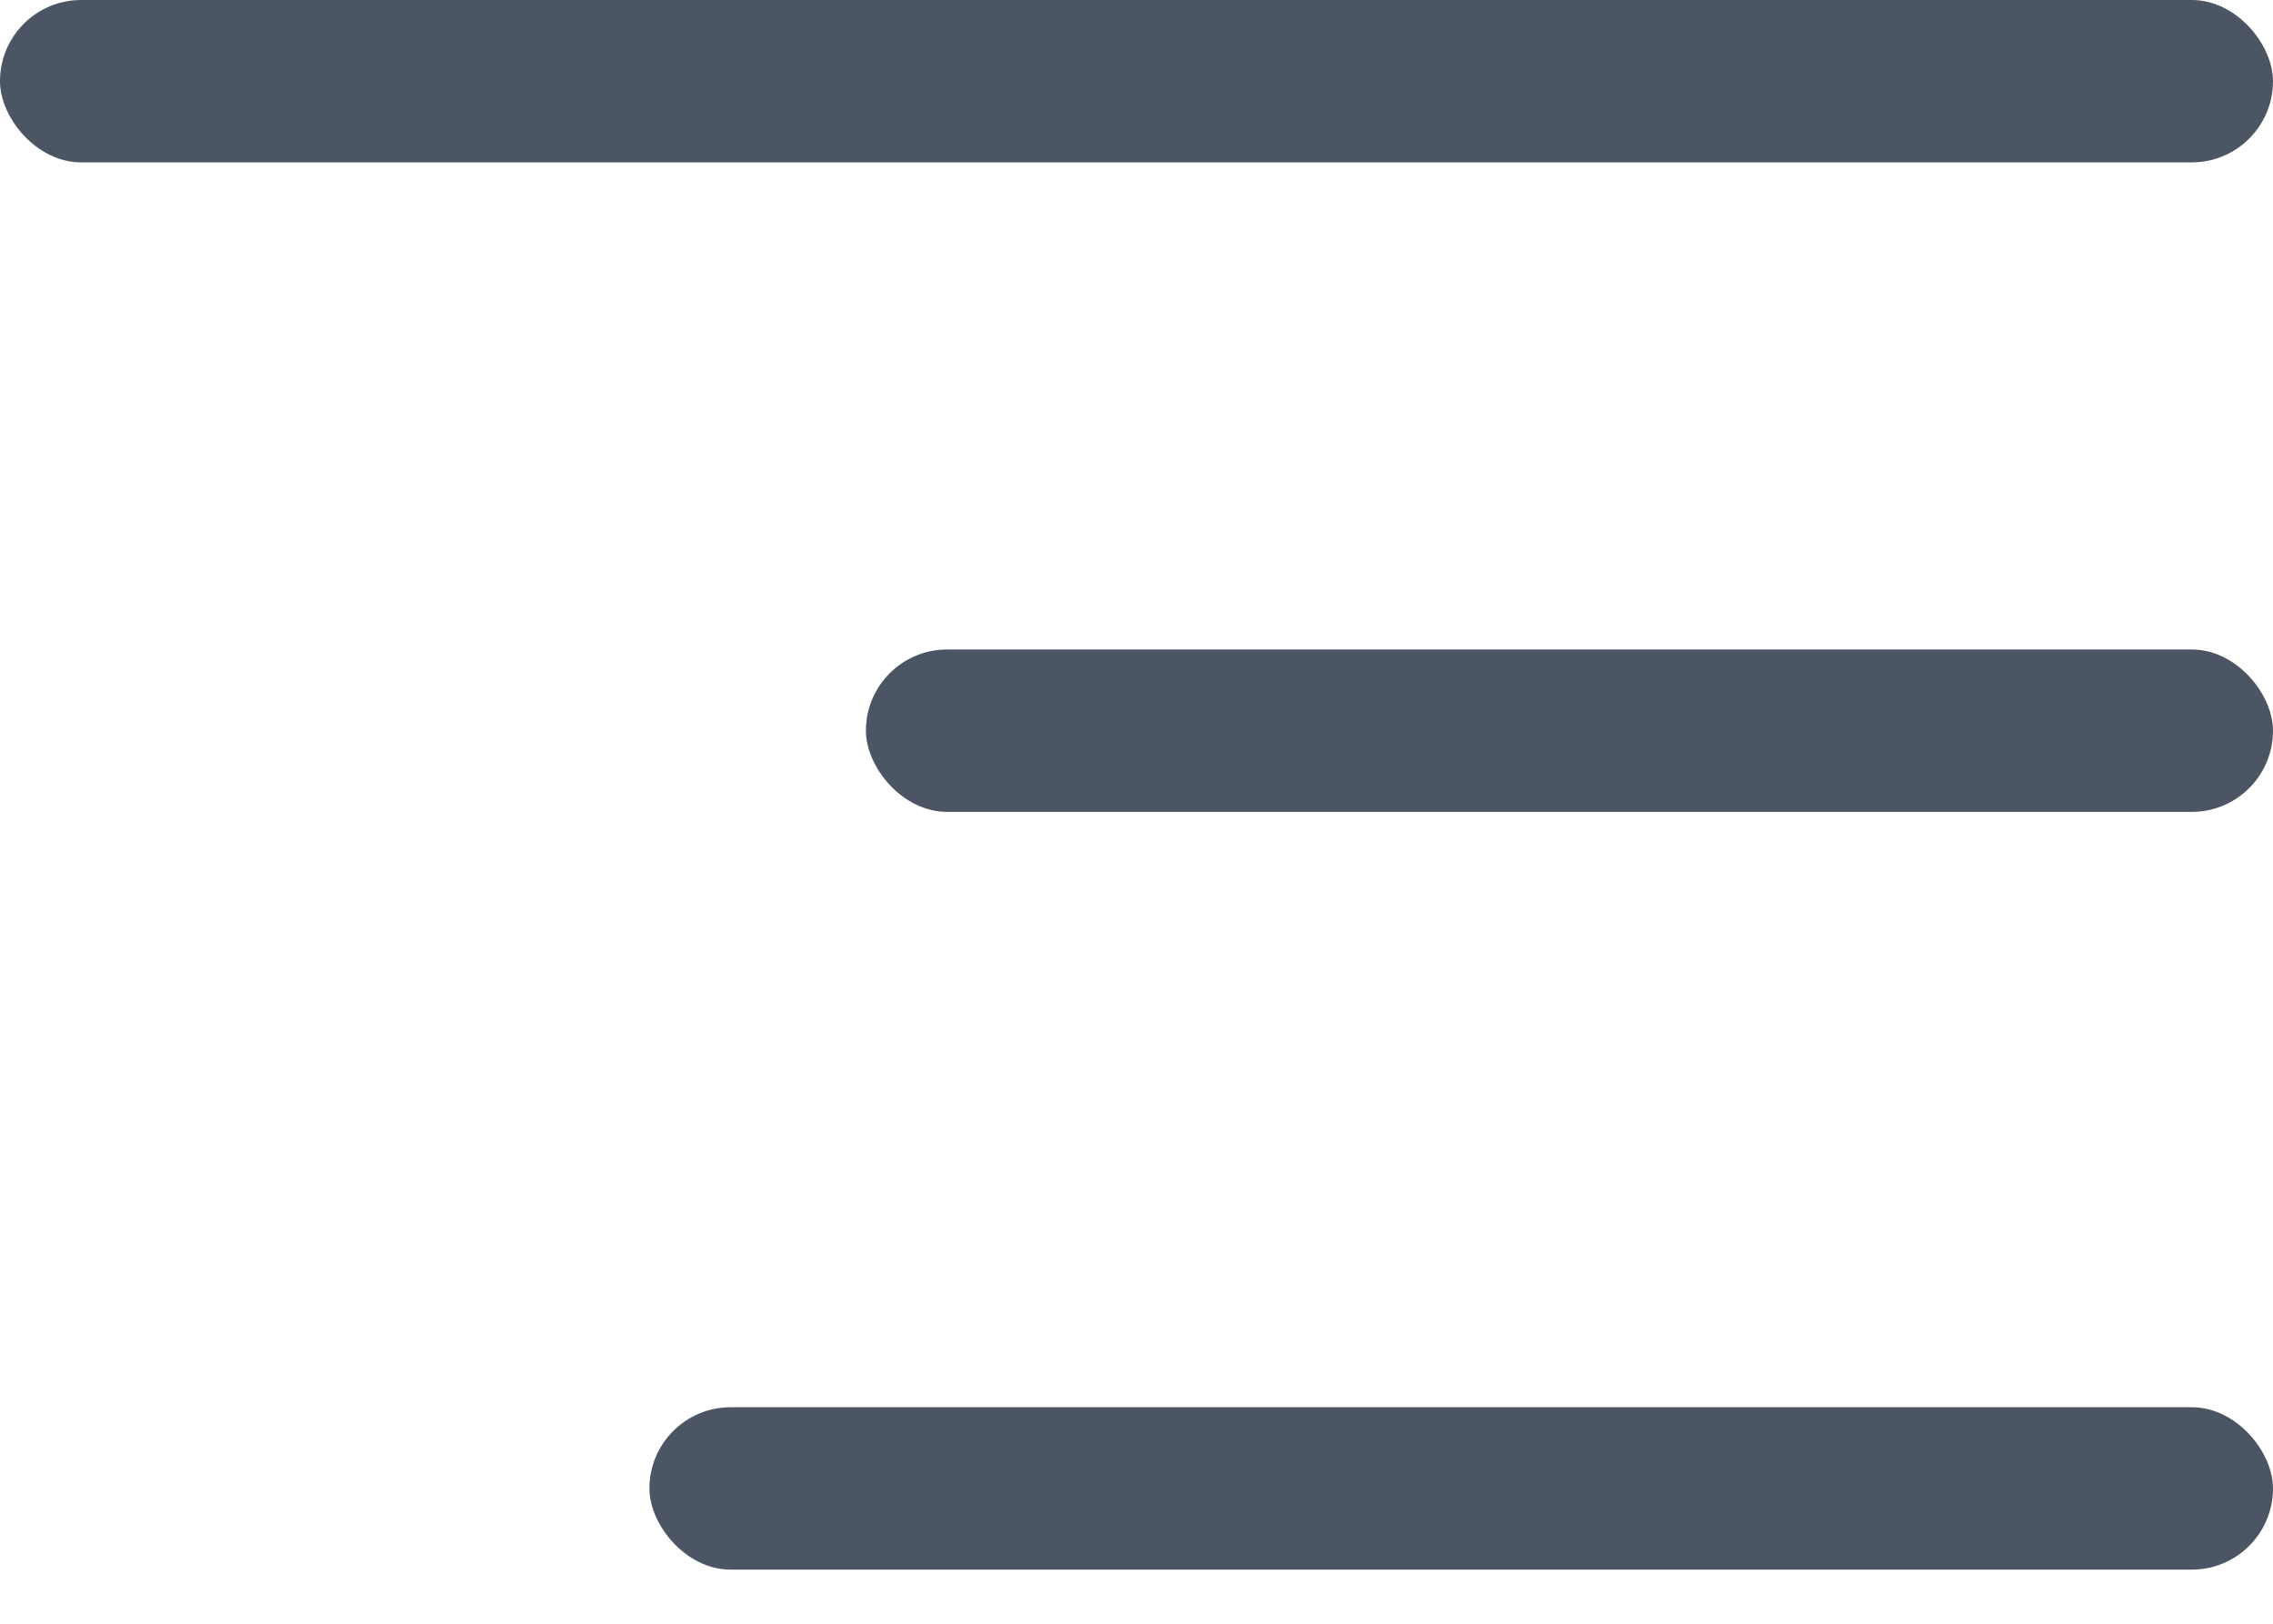 <svg width="21" height="15" viewBox="0 0 21 15" fill="none" xmlns="http://www.w3.org/2000/svg">
<rect width="21" height="1.5" rx="0.75" fill="#4b5563"/>
<rect x="8" y="6" width="13" height="1.5" rx="0.75" fill="#4b5563"/>
<rect x="6" y="13" width="15" height="1.5" rx="0.75" fill="#4b5563"/>
</svg>
